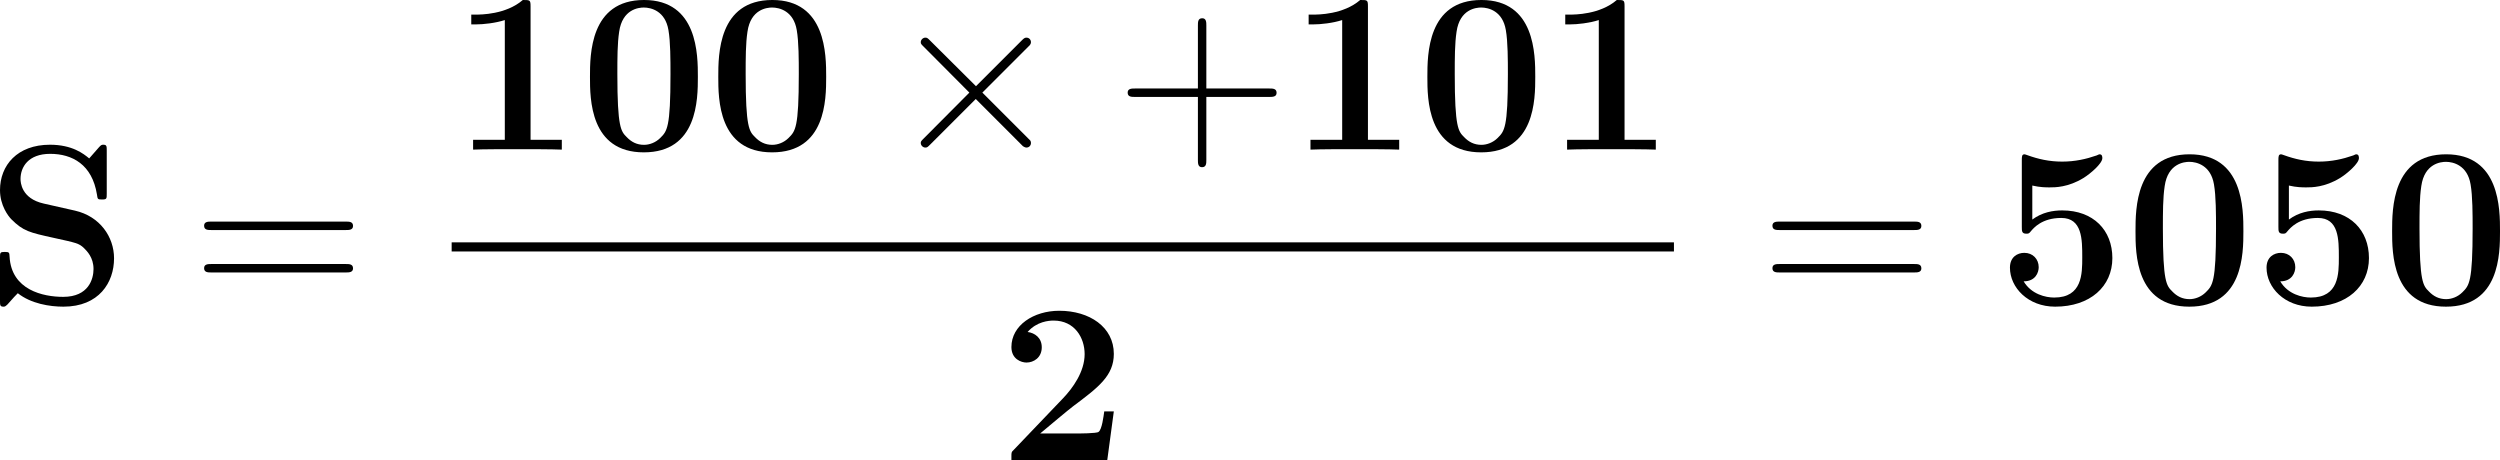 <?xml version='1.0' encoding='UTF-8'?>
<!-- Generated by CodeCogs with dvisvgm 3.4.3 -->
<svg version='1.1' xmlns='http://www.w3.org/2000/svg' xmlns:xlink='http://www.w3.org/1999/xlink' width='148.069pt' height='27.268pt' viewBox='-.711 -.282 148.069 27.268'>
<defs>
<path id='g0-48' d='M6.181-3.814C6.181-4.961 6.181-7.843 3.359-7.843C.526-7.843 .526-4.973 .526-3.814C.526-2.666 .526 .143 3.347 .143S6.181-2.63 6.181-3.814ZM3.359-.251C2.977-.251 2.69-.406 2.451-.658C2.152-.956 1.961-1.148 1.961-3.957C1.961-4.794 1.961-5.559 2.056-6.181C2.224-7.364 3.084-7.448 3.347-7.448C3.73-7.448 4.471-7.269 4.639-6.265C4.746-5.655 4.746-4.686 4.746-3.957C4.746-1.136 4.567-.968 4.208-.61C3.969-.371 3.646-.251 3.359-.251Z'/>
<path id='g0-49' d='M4.136-7.496C4.136-7.843 4.113-7.843 3.73-7.843C2.845-7.077 1.518-7.077 1.255-7.077H1.028V-6.563H1.255C1.674-6.563 2.307-6.635 2.786-6.791V-.514H1.124V0C1.626-.024 2.881-.024 3.443-.024S5.272-.024 5.774 0V-.514H4.136V-7.496Z'/>
<path id='g0-50' d='M6.037-2.57H5.535C5.499-2.319 5.416-1.614 5.236-1.494C5.141-1.411 4.208-1.411 4.029-1.411H2.176C2.63-1.793 3.718-2.702 3.897-2.833C5.224-3.826 6.037-4.435 6.037-5.583C6.037-6.994 4.758-7.843 3.18-7.843C1.829-7.843 .669-7.077 .669-5.942C.669-5.308 1.184-5.129 1.459-5.129C1.829-5.129 2.26-5.38 2.26-5.93C2.26-6.432 1.889-6.683 1.518-6.731C1.997-7.281 2.63-7.329 2.881-7.329C3.981-7.329 4.507-6.432 4.507-5.571C4.507-4.639 3.873-3.778 3.383-3.264L.789-.55C.669-.442 .669-.418 .669-.203V0H5.691L6.037-2.57Z'/>
<path id='g0-53' d='M1.841-6.205C2.248-6.109 2.57-6.109 2.75-6.109C3.037-6.109 3.718-6.109 4.519-6.599C4.89-6.826 5.511-7.364 5.511-7.639C5.511-7.699 5.511-7.843 5.368-7.843C5.356-7.843 5.332-7.843 5.212-7.783C4.663-7.592 4.077-7.46 3.407-7.46C2.726-7.46 2.152-7.592 1.59-7.795C1.506-7.819 1.47-7.843 1.435-7.843C1.291-7.843 1.291-7.723 1.291-7.52V-4.041C1.291-3.814 1.291-3.682 1.53-3.682C1.65-3.682 1.674-3.694 1.769-3.814C1.913-3.981 2.343-4.507 3.359-4.507C4.459-4.507 4.459-3.383 4.459-2.439C4.459-1.578 4.459-.335 2.989-.335C2.546-.335 1.793-.502 1.387-1.184C2.02-1.184 2.176-1.662 2.176-1.925C2.176-2.355 1.865-2.678 1.423-2.678C1.064-2.678 .669-2.463 .669-1.901C.669-.861 1.614 .143 3.037 .143C4.878 .143 6.037-.921 6.037-2.403C6.037-3.862 5.045-4.902 3.407-4.902C2.929-4.902 2.355-4.806 1.841-4.423V-6.205Z'/>
<path id='g0-83' d='M3.037-5.26C1.853-5.523 1.817-6.384 1.817-6.551C1.817-7.161 2.212-7.867 3.371-7.867S5.571-7.305 5.822-5.738C5.858-5.487 5.858-5.475 6.085-5.475C6.336-5.475 6.336-5.511 6.336-5.786V-8.034C6.336-8.261 6.336-8.345 6.157-8.345C6.073-8.345 6.037-8.333 5.93-8.213L5.416-7.627C5.117-7.878 4.519-8.345 3.359-8.345C1.65-8.345 .741-7.269 .741-5.966C.741-5.165 1.172-4.603 1.339-4.435C1.961-3.814 2.295-3.742 3.539-3.467C4.734-3.204 4.878-3.18 5.141-2.929C5.296-2.774 5.643-2.439 5.643-1.829C5.643-1.315 5.392-.371 4.053-.371C3.001-.371 1.339-.729 1.243-2.475C1.231-2.69 1.231-2.726 .992-2.726C.741-2.726 .741-2.69 .741-2.415V-.167C.741 .06 .741 .143 .921 .143C1.004 .143 1.016 .132 1.136 .024C1.267-.108 1.375-.263 1.674-.562C2.367-.012 3.347 .143 4.065 .143C5.93 .143 6.719-1.124 6.719-2.391C6.719-3.515 5.978-4.591 4.674-4.89L3.037-5.26Z'/>
<path id='g1-2' d='M4.651-3.324L2.26-5.703C2.116-5.846 2.092-5.87 1.997-5.87C1.877-5.87 1.757-5.762 1.757-5.631C1.757-5.547 1.781-5.523 1.913-5.392L4.304-2.989L1.913-.586C1.781-.454 1.757-.43 1.757-.347C1.757-.215 1.877-.108 1.997-.108C2.092-.108 2.116-.132 2.26-.275L4.639-2.654L7.113-.179C7.137-.167 7.221-.108 7.293-.108C7.436-.108 7.532-.215 7.532-.347C7.532-.371 7.532-.418 7.496-.478C7.484-.502 5.583-2.379 4.985-2.989L7.173-5.177C7.233-5.248 7.412-5.404 7.472-5.475C7.484-5.499 7.532-5.547 7.532-5.631C7.532-5.762 7.436-5.87 7.293-5.87C7.197-5.87 7.149-5.822 7.018-5.691L4.651-3.324Z'/>
<path id='g2-43' d='M4.77-2.762H8.07C8.237-2.762 8.452-2.762 8.452-2.977C8.452-3.204 8.249-3.204 8.07-3.204H4.77V-6.504C4.77-6.671 4.77-6.886 4.555-6.886C4.328-6.886 4.328-6.683 4.328-6.504V-3.204H1.028C.861-3.204 .646-3.204 .646-2.989C.646-2.762 .849-2.762 1.028-2.762H4.328V.538C4.328 .705 4.328 .921 4.543 .921C4.77 .921 4.77 .717 4.77 .538V-2.762Z'/>
<path id='g2-61' d='M8.07-3.873C8.237-3.873 8.452-3.873 8.452-4.089C8.452-4.316 8.249-4.316 8.07-4.316H1.028C.861-4.316 .646-4.316 .646-4.101C.646-3.873 .849-3.873 1.028-3.873H8.07ZM8.07-1.65C8.237-1.65 8.452-1.65 8.452-1.865C8.452-2.092 8.249-2.092 8.07-2.092H1.028C.861-2.092 .646-2.092 .646-1.877C.646-1.65 .849-1.65 1.028-1.65H8.07Z'/>
</defs>
<g id='page1' transform='matrix(1.13 0 0 1.13 -190.22 -75.553)'>
<use x='166.966' y='82.542' xlink:href='#g0-83'/>
<use x='177.759' y='82.542' xlink:href='#g2-61'/>
<use x='191.38' y='74.454' xlink:href='#g0-49'/>
<use x='198.104' y='74.454' xlink:href='#g0-48'/>
<use x='204.829' y='74.454' xlink:href='#g0-48'/>
<use x='214.211' y='74.454' xlink:href='#g1-2'/>
<use x='226.166' y='74.454' xlink:href='#g2-43'/>
<use x='235.27' y='74.454' xlink:href='#g0-49'/>
<use x='241.995' y='74.454' xlink:href='#g0-48'/>
<use x='248.72' y='74.454' xlink:href='#g0-49'/>
<rect x='191.38' y='79.314' height='.478' width='64.065'/>
<use x='220.05' y='90.743' xlink:href='#g0-50'/>
<use x='259.961' y='82.542' xlink:href='#g2-61'/>
<use x='272.387' y='82.542' xlink:href='#g0-53'/>
<use x='279.111' y='82.542' xlink:href='#g0-48'/>
<use x='285.836' y='82.542' xlink:href='#g0-53'/>
<use x='292.561' y='82.542' xlink:href='#g0-48'/>
</g>
</svg>